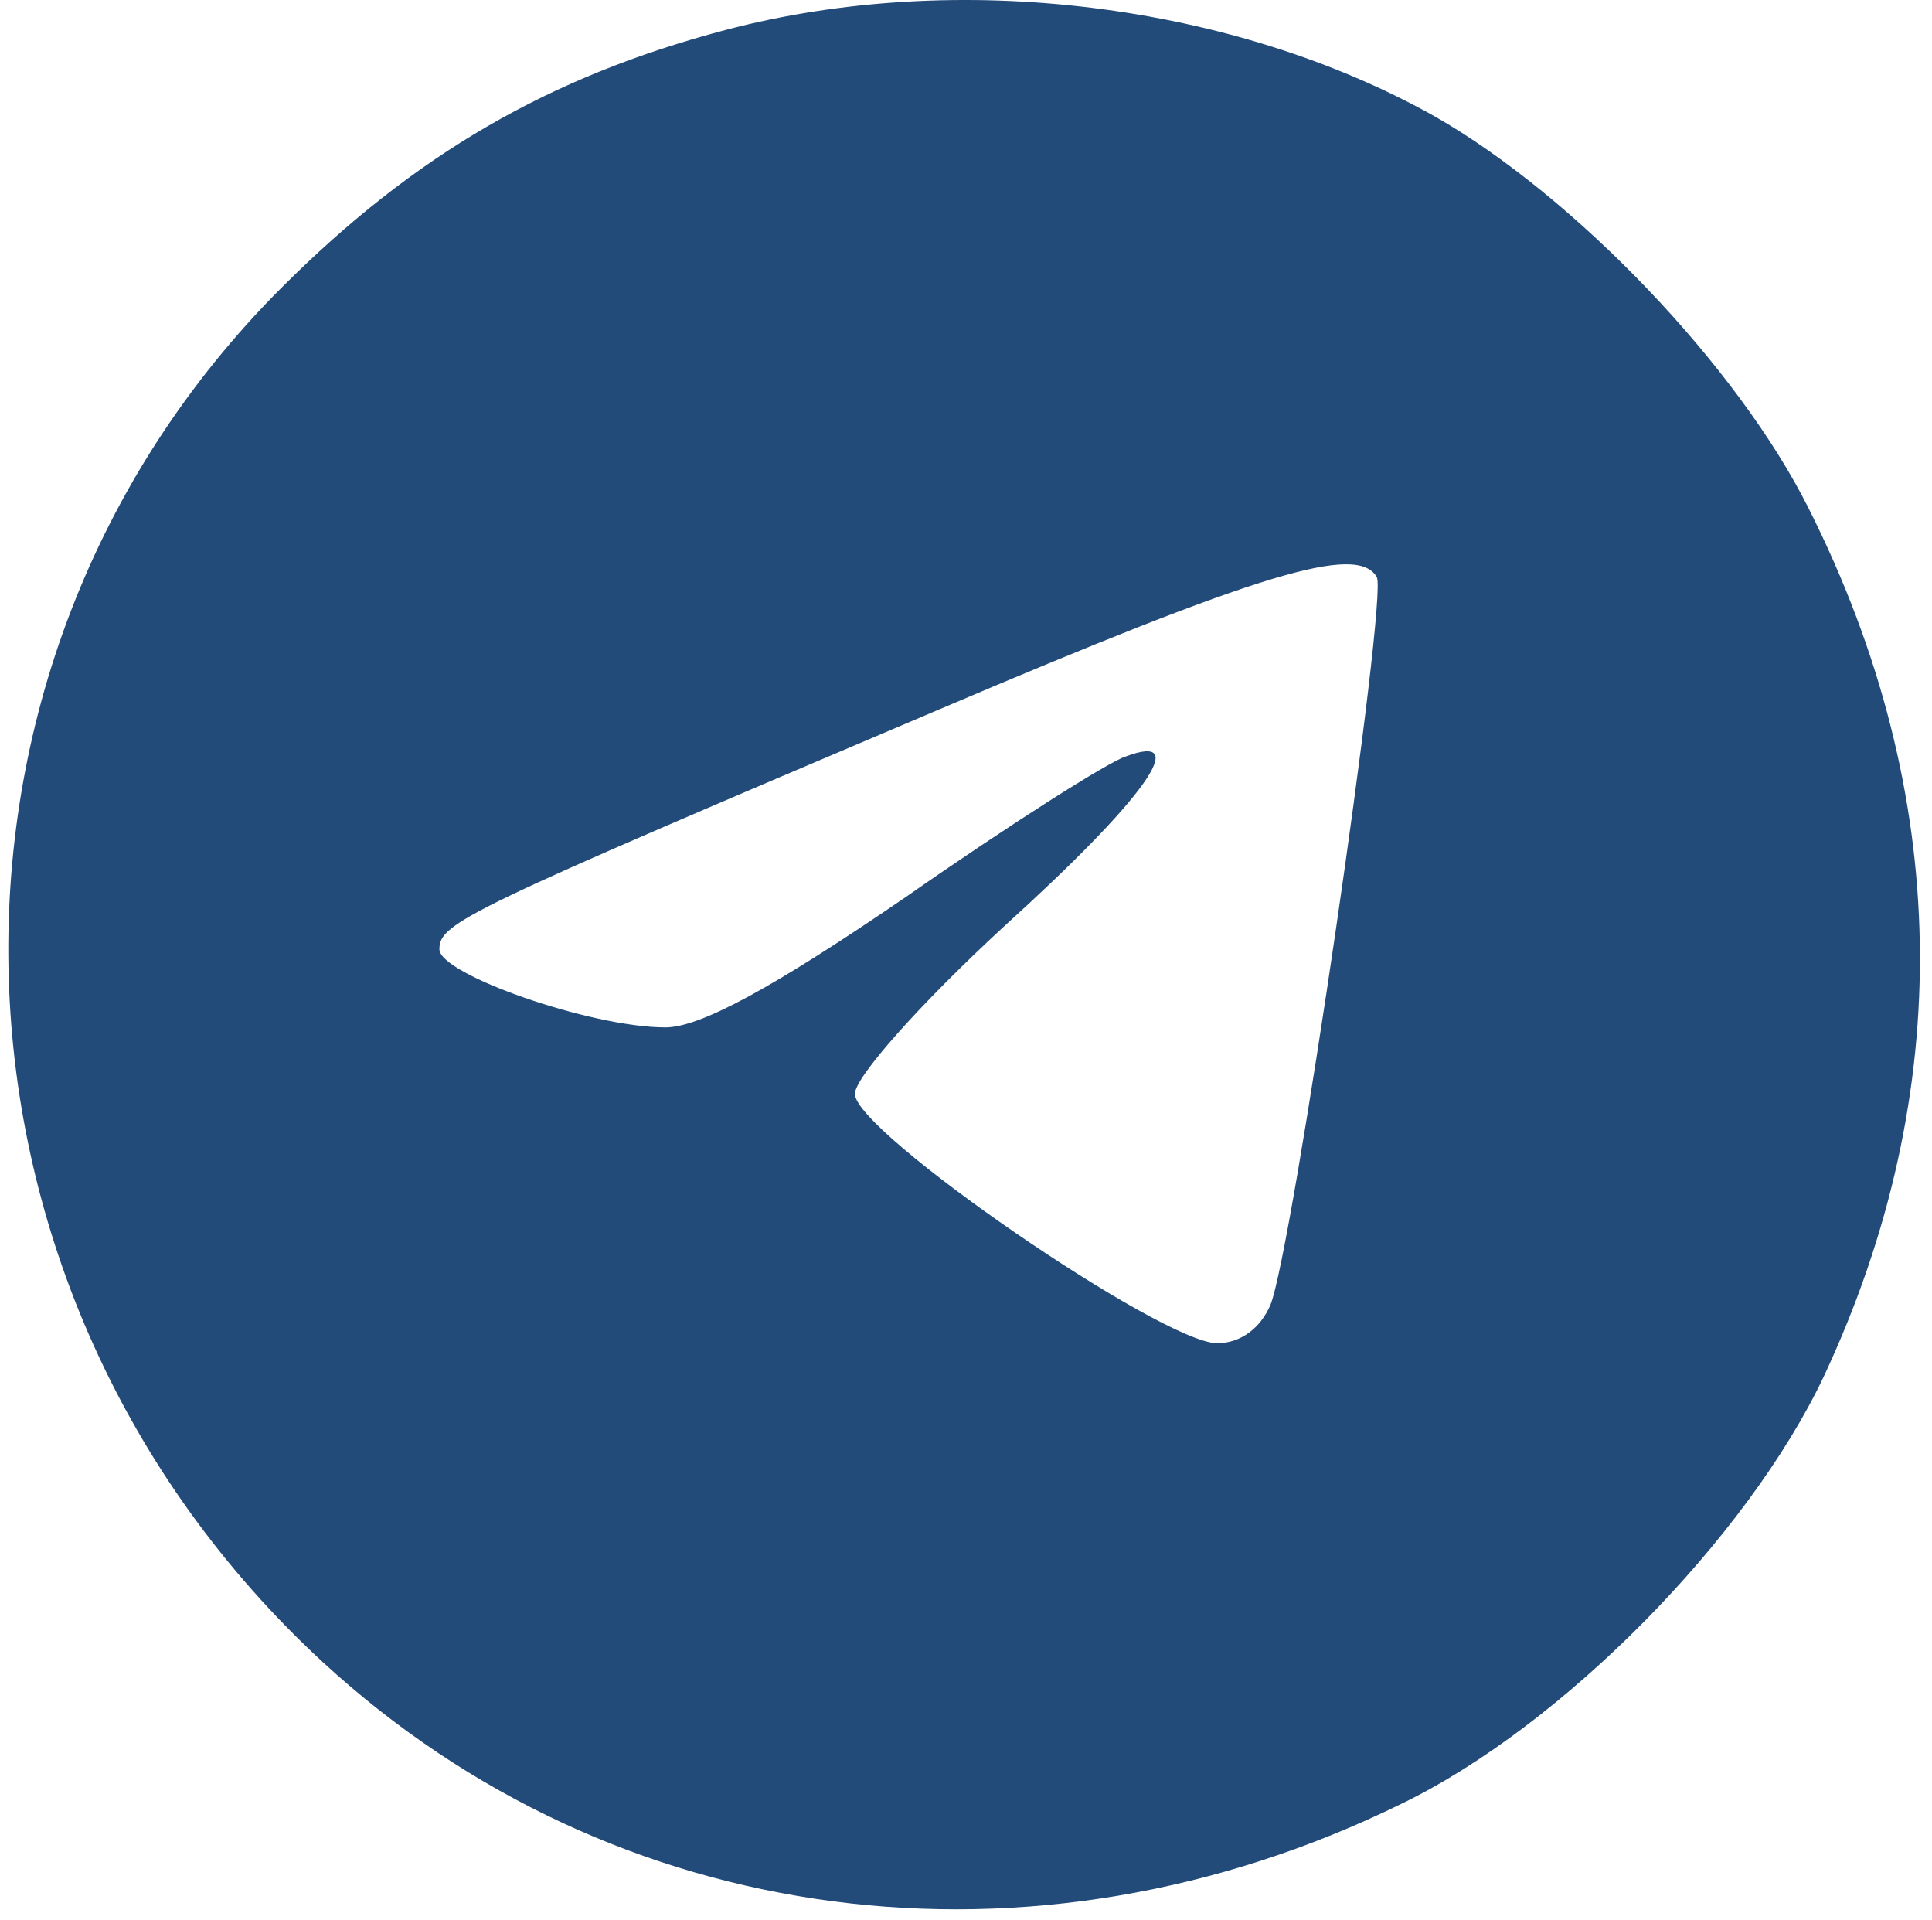<?xml version="1.0" encoding="UTF-8"?> <svg xmlns="http://www.w3.org/2000/svg" width="155" height="154" viewBox="0 0 155 154" fill="none"> <path d="M58.186 2.41C44.053 6.143 33.253 12.41 22.586 23.077C-7.947 53.61 -6.347 103.61 25.92 133.343C49.253 154.81 82.853 159.21 112.453 144.677C125.386 138.41 140.186 123.343 146.32 110.41C156.986 87.61 156.586 63.61 145.12 40.81C139.386 29.343 126.32 15.743 115.12 9.343C98.986 0.277 76.853 -2.523 58.186 2.41ZM110.453 46.277C111.386 47.743 103.653 100.543 101.92 104.677C101.12 106.543 99.52 107.743 97.653 107.743C93.253 107.743 68.586 90.81 68.586 87.743C68.586 86.41 73.786 80.543 80.586 74.277C91.92 64.01 95.653 58.677 90.32 60.677C88.986 61.077 80.986 66.144 72.586 72.01C62.053 79.21 56.186 82.41 53.386 82.41C47.386 82.41 35.253 78.144 35.253 76.144C35.253 74.01 37.253 73.077 75.253 56.944C101.253 45.877 108.853 43.61 110.453 46.277Z" fill="#224B79"></path> </svg> 